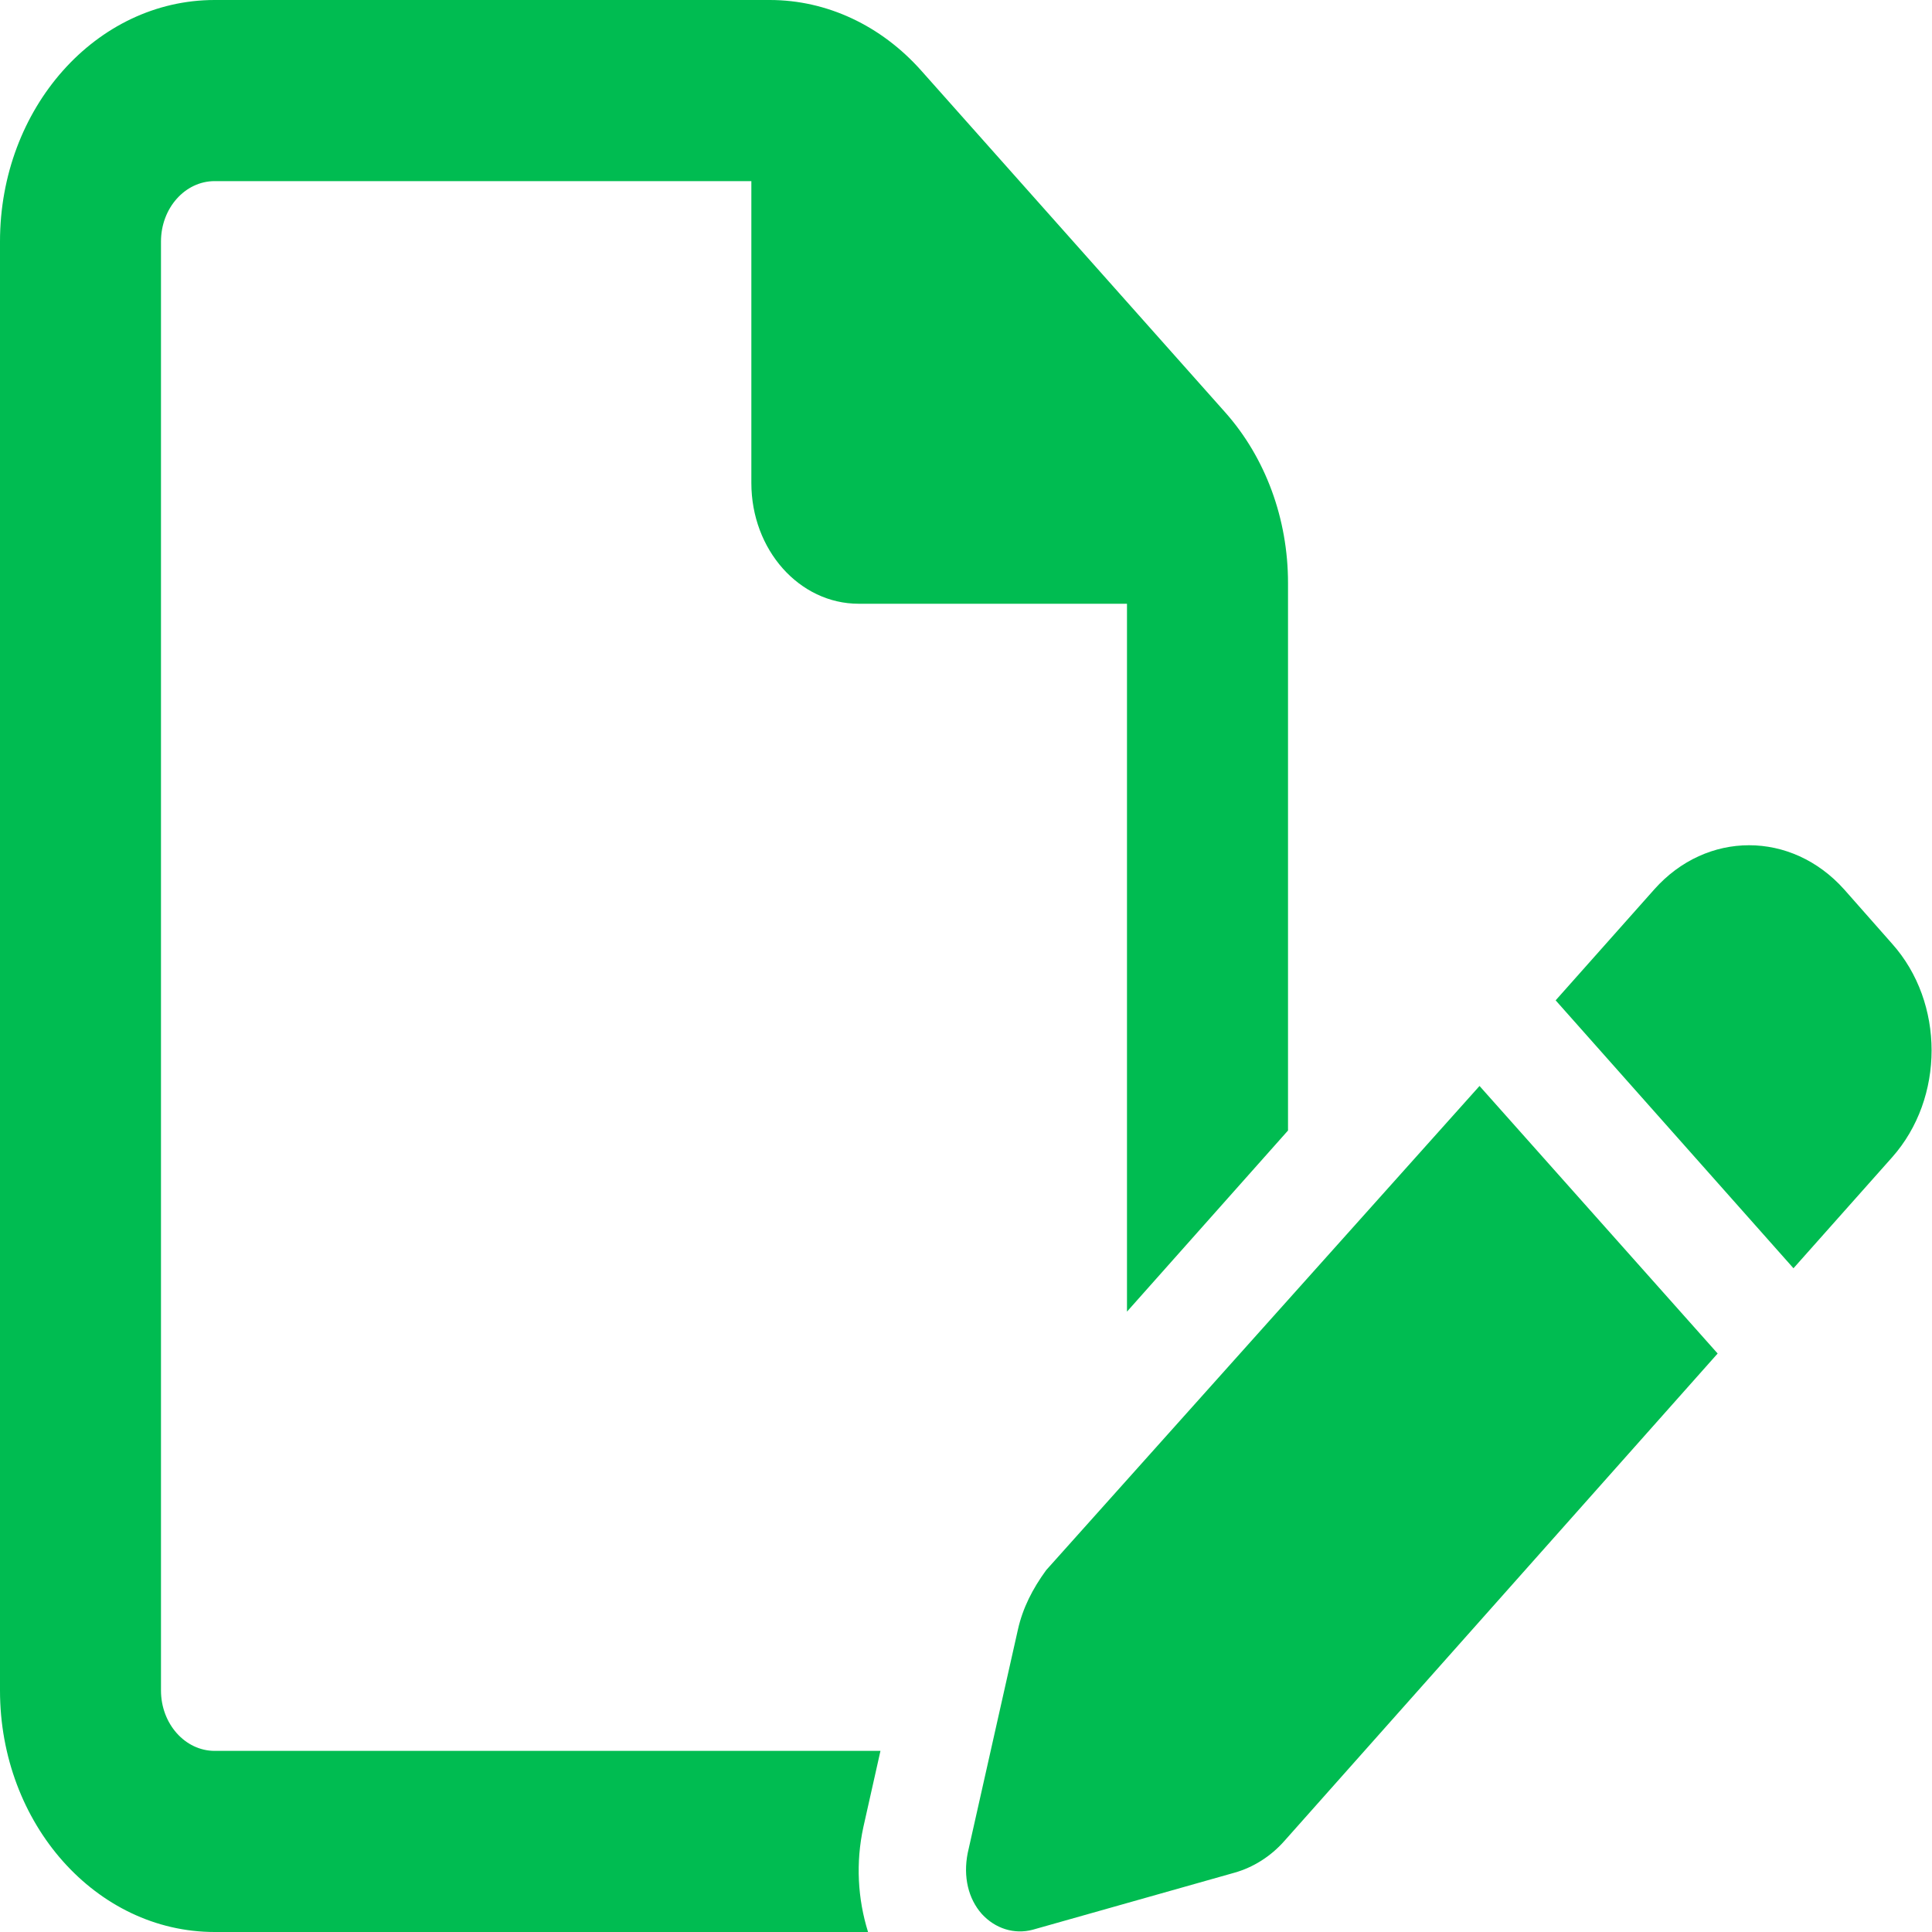 <?xml version="1.0" encoding="UTF-8"?>
<svg xmlns="http://www.w3.org/2000/svg" width="40" height="40" viewBox="0 0 40 40" fill="none">
  <g clip-path="url(#clip0_2420_29)">
    <path d="M4.444 36.25H18.229L17.875 37.828C17.715 38.562 17.757 39.312 17.972 40H4.444C1.99 40 0 37.758 0 35V5C0 2.238 1.99 0 4.444 0H15.938C17.118 0 18.243 0.527 19.076 1.465L25.368 8.539C26.201 9.477 26.667 10.742 26.667 12.07V23.406L23.333 27.156V12.5H17.778C16.549 12.5 15.556 11.383 15.556 10V3.75H4.444C3.831 3.75 3.333 4.309 3.333 5V35C3.333 35.688 3.831 36.25 4.444 36.25ZM39.174 19.539C40.264 20.758 40.264 22.734 39.174 23.961L37.132 26.258L32.208 20.711L34.25 18.414C35.333 17.195 37.09 17.195 38.181 18.414L39.174 19.539ZM21.66 32.508L30.632 22.484L35.562 28.023L26.59 38.117C26.306 38.438 25.944 38.664 25.556 38.773L21.382 39.953C21 40.055 20.604 39.93 20.326 39.625C20.049 39.312 19.938 38.859 20.035 38.367L21.076 33.734C21.174 33.297 21.375 32.898 21.66 32.508Z" fill="#00BC51"></path>
  </g>
  <defs>
    <clipPath id="clip0_2420_29">
      <rect width="40" height="40" fill="white"></rect>
    </clipPath>
  </defs>
</svg>
